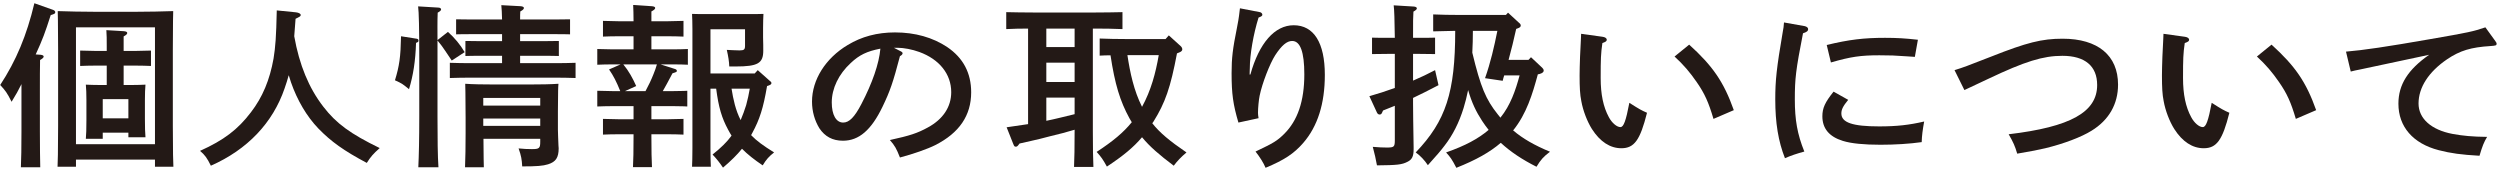 <?xml version="1.0" encoding="UTF-8"?>
<svg width="318px" height="22px" viewBox="0 0 318 22" version="1.1" xmlns="http://www.w3.org/2000/svg" xmlns:xlink="http://www.w3.org/1999/xlink">
    <title>snav-privacy</title>
    <g id="Page-1" stroke="none" stroke-width="1" fill="none" fill-rule="evenodd">
        <g id="Artboard" transform="translate(-59, -941)" fill="#231916">
            <g id="Group-117" transform="translate(59, 941)">
                <path d="M13.069,15.056 L16.331,15.056 L16.331,12.612 L13.069,12.612 L13.069,15.056 Z M16.765,10.812 C17.466,10.812 17.974,10.789 18.505,10.767 C18.456,11.167 18.433,12.034 18.433,12.745 L18.433,15.145 C18.433,16.189 18.456,16.945 18.505,17.456 L16.331,17.456 L16.331,16.878 L13.069,16.878 L13.069,17.656 L10.919,17.656 C10.968,17.123 10.992,16.389 10.992,15.3 L10.992,12.745 C10.992,12.034 10.968,11.167 10.919,10.767 C11.475,10.789 11.958,10.812 12.683,10.812 L13.577,10.812 L13.577,8.345 L12.127,8.345 C11.475,8.345 10.702,8.367 10.195,8.39 L10.195,6.433 C10.725,6.456 11.596,6.478 12.127,6.478 L13.577,6.478 L13.577,5.878 C13.577,4.856 13.577,4.589 13.528,3.834 L15.751,3.967 C16.041,3.989 16.186,4.078 16.186,4.189 C16.186,4.323 16.065,4.456 15.727,4.634 L15.727,6.478 L17.273,6.478 C17.804,6.478 18.674,6.456 19.205,6.433 L19.205,8.39 C18.698,8.367 17.925,8.345 17.273,8.345 L15.727,8.345 L15.727,10.812 L16.765,10.812 Z M9.663,18.345 L19.712,18.345 L19.712,3.478 L9.663,3.478 L9.663,18.345 Z M9.663,20.301 L9.663,21.212 L7.32,21.212 C7.368,20.056 7.368,20.056 7.392,15.967 L7.392,6.411 C7.368,2.19 7.368,2.19 7.344,1.412 C8.624,1.456 10.509,1.5 12.151,1.5 L17.225,1.5 C18.867,1.5 20.751,1.456 22.032,1.412 C22.007,2.19 22.007,2.19 21.984,6.411 L21.984,15.967 C22.007,20.056 22.007,20.056 22.056,21.212 L19.712,21.212 L19.712,20.301 L9.663,20.301 Z M5.169,6.967 C5.411,6.99 5.556,7.078 5.556,7.189 C5.556,7.323 5.411,7.456 5.097,7.634 C5.073,8.745 5.073,9.812 5.073,11.434 L5.073,16.723 C5.073,18.722 5.097,20.301 5.121,21.278 L2.657,21.278 C2.705,20.279 2.73,18.767 2.73,16.723 L2.73,10.7 C2.344,11.478 2.029,12.056 1.474,12.945 C0.918,11.834 0.677,11.501 0.024,10.812 C2.054,7.723 3.406,4.478 4.372,0.411 L6.692,1.234 C6.909,1.3 7.03,1.412 7.03,1.545 C7.03,1.723 6.957,1.767 6.45,1.922 C5.749,4.123 5.411,5.034 4.541,6.923 L5.169,6.967 Z" id="Fill-104"></path>
                <path d="M37.645,1.567 C38.007,1.612 38.249,1.745 38.249,1.9 C38.249,2.056 38.224,2.079 37.596,2.39 C37.524,3.234 37.476,3.945 37.427,4.612 C38.08,8.278 39.288,11.189 41.124,13.567 C42.766,15.701 44.554,17.012 48.298,18.834 C47.452,19.59 47.163,19.923 46.655,20.722 C43.733,19.167 42.114,18.012 40.496,16.345 C39.022,14.811 37.814,12.767 37.017,10.478 C36.92,10.167 36.824,9.878 36.727,9.567 C36.582,10.101 36.413,10.634 36.196,11.256 C34.698,15.634 31.461,19.034 26.822,21.078 C26.339,20.1 26.073,19.723 25.445,19.19 C28.465,17.834 30.253,16.478 31.92,14.279 C33.394,12.367 34.311,10.167 34.794,7.456 C35.036,5.945 35.132,4.745 35.205,1.323 L37.645,1.567 Z" id="Fill-105"></path>
                <path d="M61.472,16.012 L68.719,16.012 L68.719,15.079 L61.472,15.079 L61.472,16.012 Z M61.472,13.433 L68.719,13.433 L68.719,12.456 L61.472,12.456 L61.472,13.433 Z M61.496,17.656 C61.52,20.368 61.52,20.478 61.544,21.278 L59.152,21.278 C59.2,20.412 59.225,18.345 59.225,16.945 L59.225,14.989 C59.2,11.345 59.2,11.345 59.177,10.656 C60.118,10.723 61.496,10.745 62.776,10.745 L67.438,10.745 C68.719,10.745 70.095,10.723 71.037,10.656 C70.99,11.234 70.99,11.234 70.966,14.167 L70.966,16.501 C70.966,16.9 71.014,17.834 71.037,18.523 L71.062,18.856 C71.062,20.056 70.7,20.59 69.709,20.901 C69.057,21.101 68.308,21.167 66.424,21.167 C66.375,20.279 66.303,19.834 65.964,18.879 C66.665,18.945 67.052,18.967 67.656,18.967 C68.598,18.967 68.719,18.856 68.719,18.034 L68.719,17.656 L61.496,17.656 Z M70.579,2.479 L72.511,2.456 L72.511,4.367 C72.004,4.345 71.231,4.345 70.579,4.345 L66.158,4.345 L66.158,5.234 L69.153,5.234 L71.086,5.211 L71.086,7.122 C70.579,7.1 69.806,7.1 69.153,7.1 L66.158,7.1 L66.158,8.034 L70.821,8.034 C71.521,8.034 72.536,8.012 73.212,7.989 L73.212,9.923 C72.536,9.901 71.521,9.878 70.821,9.878 L59.636,9.878 C58.935,9.878 57.921,9.901 57.22,9.923 L57.22,7.989 C57.921,8.012 58.935,8.034 59.636,8.034 L63.863,8.034 L63.863,7.1 L61.109,7.1 C60.457,7.1 59.708,7.1 59.2,7.122 L59.2,5.211 L61.109,5.234 L63.863,5.234 L63.863,4.345 L59.949,4.345 C59.297,4.345 58.524,4.345 58.017,4.367 L58.017,2.456 L59.949,2.479 L63.863,2.479 C63.839,1.634 63.815,1.079 63.766,0.656 L66.231,0.789 C66.496,0.811 66.641,0.9 66.641,1.012 C66.641,1.144 66.52,1.278 66.182,1.456 C66.158,1.723 66.158,2.034 66.158,2.479 L70.579,2.479 Z M56.978,4.056 C57.823,4.812 58.549,5.678 59.104,6.634 L57.462,7.701 C57.268,7.412 57.268,7.412 56.64,6.478 C56.326,6.011 56.108,5.7 55.649,5.145 L55.649,14.79 C55.649,17.7 55.674,19.856 55.77,21.278 L53.21,21.278 C53.282,19.834 53.331,17.656 53.331,14.79 L53.331,7.345 C53.331,3.7 53.282,1.5 53.185,0.811 L55.77,0.967 C55.964,0.967 56.108,1.079 56.108,1.189 C56.108,1.323 55.988,1.434 55.674,1.611 C55.626,2.767 55.649,3.945 55.649,5.1 L56.978,4.056 Z M52.992,4.923 C53.162,4.945 53.234,5.034 53.234,5.167 C53.234,5.256 53.21,5.323 53.113,5.367 L52.92,5.456 C52.847,7.768 52.557,9.612 52.026,11.345 C51.157,10.634 51.157,10.634 50.238,10.212 C50.794,8.412 50.963,7.234 51.011,4.612 L52.992,4.923 Z" id="Fill-106"></path>
                <path d="M93.053,11.278 C93.271,12.633 93.56,14.012 94.212,15.278 C94.478,14.634 94.719,14.012 94.913,13.367 C95.106,12.678 95.251,11.967 95.372,11.278 L93.053,11.278 Z M95.541,17.189 C96.193,17.878 97.039,18.501 98.464,19.389 C97.811,19.901 97.473,20.279 97.014,21.034 C95.927,20.301 95.082,19.634 94.381,18.922 C93.753,19.7 93.004,20.434 91.966,21.323 C91.507,20.656 91.217,20.279 90.637,19.656 C91.724,18.789 92.473,18.056 93.053,17.256 C92.908,17.012 92.739,16.745 92.594,16.456 C91.821,15.012 91.41,13.7 91.096,11.278 L90.371,11.278 L90.371,18.834 C90.371,19.856 90.396,20.723 90.42,21.212 L88.028,21.212 C88.052,20.679 88.076,19.945 88.076,18.834 L88.076,3.723 C88.076,3.012 88.052,2.167 88.028,1.768 C88.559,1.79 89.042,1.79 89.768,1.79 L95.372,1.79 C96.096,1.79 96.58,1.79 97.111,1.768 C97.087,2.145 97.063,2.901 97.063,3.567 L97.063,4.789 C97.087,5.078 97.087,6.345 97.087,6.456 C97.087,8.056 96.386,8.456 93.584,8.456 L92.763,8.456 C92.739,7.789 92.643,7.212 92.449,6.345 C92.812,6.367 93.73,6.411 94.068,6.411 C94.647,6.411 94.768,6.3 94.768,5.812 L94.768,3.723 L90.371,3.723 L90.371,9.345 L96,9.345 L96.386,8.923 L97.908,10.278 C98.078,10.412 98.126,10.478 98.126,10.567 C98.126,10.723 98.005,10.789 97.715,10.9 L97.57,10.945 C97.087,13.767 96.628,15.189 95.686,16.923 L95.541,17.189 Z M79.283,8.189 C79.984,9.034 80.491,9.967 80.925,10.945 L79.5,11.589 L82.109,11.589 C82.496,10.878 82.834,10.167 83.124,9.434 C83.293,9.034 83.438,8.612 83.559,8.189 L79.283,8.189 Z M85.829,8.767 C85.999,8.812 86.096,8.9 86.096,9.012 C86.096,9.145 86.047,9.167 85.54,9.323 C84.96,10.412 84.646,11.012 84.308,11.589 L85.637,11.589 C87.11,11.567 87.11,11.567 87.424,11.545 L87.424,13.545 C87.11,13.523 87.11,13.523 85.637,13.5 L82.858,13.5 L82.858,15.167 L85.009,15.167 C85.54,15.167 86.41,15.145 86.94,15.123 L86.94,17.123 C86.434,17.1 85.661,17.078 85.009,17.078 L82.858,17.078 L82.858,17.367 C82.858,19.034 82.882,20.456 82.931,21.256 L80.515,21.256 C80.563,20.389 80.587,19.167 80.587,17.367 L80.587,17.078 L78.631,17.078 C77.979,17.078 77.205,17.1 76.698,17.123 L76.698,15.123 C77.23,15.145 78.123,15.167 78.631,15.167 L80.587,15.167 L80.587,13.5 L77.906,13.5 C77.253,13.5 76.481,13.523 75.974,13.545 L75.974,11.545 C76.505,11.567 77.374,11.589 77.906,11.589 L78.897,11.589 C78.413,10.389 78.027,9.634 77.471,8.834 L78.945,8.189 L77.906,8.189 C77.253,8.189 76.481,8.211 75.974,8.234 L75.974,6.234 C76.505,6.256 77.374,6.278 77.906,6.278 L80.587,6.278 L80.587,4.612 L78.631,4.612 C77.979,4.612 77.205,4.634 76.698,4.656 L76.698,2.656 C77.23,2.678 78.123,2.701 78.631,2.701 L80.587,2.701 C80.587,1.833 80.563,1.145 80.539,0.634 L82.907,0.789 C83.172,0.811 83.341,0.878 83.341,1.012 C83.341,1.145 83.196,1.278 82.858,1.456 L82.858,2.701 L85.009,2.701 C85.54,2.701 86.41,2.678 86.94,2.656 L86.94,4.656 C86.434,4.634 85.661,4.612 85.009,4.612 L82.858,4.612 L82.858,6.278 L85.637,6.278 C86.192,6.278 87.086,6.256 87.497,6.234 L87.497,8.234 C87.11,8.211 86.312,8.189 85.637,8.189 L84.018,8.189 L85.829,8.767 Z" id="Fill-107"></path>
                <path d="M108.217,8.012 C106.671,9.434 105.8,11.256 105.8,13.033 C105.8,14.612 106.357,15.59 107.25,15.59 C108.023,15.59 108.7,14.9 109.569,13.234 C110.97,10.545 111.816,8.101 111.985,6.189 C110.27,6.522 109.304,6.989 108.217,8.012 L108.217,8.012 Z M114.521,6.5 C114.715,6.589 114.811,6.678 114.811,6.767 C114.811,6.9 114.69,7.034 114.473,7.144 C113.603,10.456 113.217,11.589 112.251,13.589 C110.826,16.545 109.255,17.9 107.226,17.9 C105.898,17.9 104.931,17.367 104.23,16.323 C103.627,15.345 103.288,14.167 103.288,12.923 C103.288,10.145 105.003,7.412 107.83,5.722 C109.593,4.656 111.575,4.123 113.845,4.123 C116.406,4.123 118.652,4.767 120.488,5.989 C122.518,7.367 123.533,9.278 123.533,11.745 C123.533,14.678 122.034,16.9 118.967,18.456 C118,18.945 116.164,19.59 114.473,20.034 C114.014,18.878 113.845,18.567 113.193,17.812 C115.729,17.256 116.696,16.945 118.024,16.212 C119.957,15.167 120.996,13.589 120.996,11.723 C120.996,9.434 119.498,7.545 116.937,6.612 C116.019,6.278 114.957,6.078 114.183,6.078 L113.7,6.078 L114.521,6.5 Z" id="Fill-108"></path>
                <path d="M143.407,7.011 C143.745,9.256 144.228,11.523 145.266,13.589 C146.402,11.523 147.006,9.278 147.393,7.011 L143.407,7.011 Z M146.571,15.678 C147.513,16.878 148.77,17.923 150.92,19.39 C150.219,19.989 149.784,20.434 149.301,21.078 C147.465,19.701 146.233,18.634 145.266,17.456 C144.155,18.767 142.851,19.833 140.797,21.19 C140.29,20.278 140.097,19.989 139.493,19.323 C141.594,17.945 142.899,16.856 143.963,15.545 C143.865,15.389 143.769,15.234 143.672,15.056 C142.464,12.856 141.812,10.7 141.257,7.034 C140.749,7.034 140.266,7.056 139.879,7.078 L139.879,4.9 C140.774,4.945 142.271,4.967 143.237,4.967 L148.262,4.967 L148.673,4.5 L150.195,5.878 C150.316,5.989 150.388,6.145 150.388,6.278 C150.388,6.456 150.243,6.589 149.929,6.7 L149.712,6.79 C148.89,11.145 148.214,13.079 146.716,15.478 L146.571,15.678 Z M133.092,15.367 C134.299,15.123 135.483,14.812 136.691,14.523 L136.691,12.411 L133.092,12.411 L133.092,15.367 Z M133.092,10.434 L136.691,10.434 L136.691,7.968 L133.092,7.968 L133.092,10.434 Z M133.092,5.989 L136.691,5.989 L136.691,3.634 L133.092,3.634 L133.092,5.989 Z M139.01,16.678 C139.01,18.722 139.034,20.234 139.082,21.234 L136.618,21.234 C136.666,20.234 136.691,18.722 136.691,16.678 L136.691,16.501 C135.338,16.9 135.072,16.967 133.599,17.323 C132.246,17.678 132.246,17.678 131.159,17.923 C130.362,18.1 130.362,18.1 129.685,18.256 C129.444,18.589 129.371,18.656 129.226,18.656 C129.034,18.656 129.009,18.612 128.864,18.256 L128.043,16.189 C129.105,16.034 129.975,15.901 130.772,15.789 L130.772,3.634 C129.854,3.634 128.792,3.656 127.994,3.701 L127.994,1.545 C128.912,1.567 130.29,1.59 131.377,1.59 L139.397,1.59 C140.363,1.59 141.933,1.567 142.778,1.545 L142.778,3.701 C141.885,3.656 140.315,3.634 139.397,3.634 L139.01,3.634 L139.01,16.678 Z" id="Fill-109"></path>
                <path d="M160.257,1.545 C160.426,1.567 160.571,1.723 160.571,1.878 C160.571,2.012 160.45,2.1 160.088,2.234 C159.435,4.323 158.976,6.944 158.976,8.701 C158.976,8.945 158.952,9.034 158.952,9.478 L159.049,9.478 C160.161,5.478 162.141,3.212 164.557,3.212 C167.118,3.212 168.519,5.434 168.519,9.523 C168.519,13.19 167.601,16.078 165.765,18.189 C164.581,19.545 163.373,20.345 160.981,21.345 C160.74,20.745 160.232,19.945 159.702,19.278 C162.045,18.167 162.431,17.923 163.325,17.056 C165.065,15.345 165.91,12.856 165.91,9.456 C165.91,6.633 165.403,5.211 164.364,5.211 C163.687,5.211 163.035,5.767 162.214,7.011 C161.513,8.1 160.547,10.612 160.232,12.145 C160.112,12.678 160.016,13.789 160.016,14.345 C160.016,14.5 160.039,14.745 160.088,15.034 L157.527,15.59 C156.85,13.3 156.658,11.945 156.658,9.323 C156.658,7.367 156.802,6.211 157.334,3.567 C157.503,2.723 157.551,2.367 157.6,2.034 C157.672,1.456 157.72,1.122 157.72,1.056 L160.257,1.545 Z" id="Fill-110"></path>
                <path d="M191.335,9.59 C191.264,9.811 191.191,10.056 191.143,10.278 L188.896,9.945 C189.597,7.967 190.056,5.967 190.466,3.923 L187.35,3.923 C187.35,4.856 187.326,5.767 187.277,6.7 C188.341,11.1 188.992,12.634 190.515,14.545 C190.635,14.7 190.732,14.834 190.853,14.967 C192.133,13.39 192.785,11.478 193.293,9.59 L191.335,9.59 Z M194.428,7.611 L194.742,7.278 L196.046,8.501 C196.288,8.722 196.36,8.834 196.36,8.99 C196.36,9.167 196.168,9.323 195.829,9.411 L195.612,9.456 C194.935,11.967 194.162,14.501 192.471,16.589 C193.703,17.634 195.177,18.478 197.158,19.301 C196.337,19.923 195.974,20.323 195.443,21.212 C193.631,20.3 192.157,19.323 190.901,18.167 C189.5,19.367 187.761,20.345 185.248,21.345 C184.669,20.234 184.5,20.012 183.944,19.39 C186.359,18.545 188.026,17.656 189.355,16.523 C189.065,16.167 188.8,15.789 188.533,15.389 C187.761,14.212 187.205,13.056 186.746,11.456 C186.577,12.278 186.384,13.034 186.167,13.745 C185.587,15.612 184.789,17.189 183.751,18.523 C183.267,19.167 182.785,19.723 181.625,21.012 C181.214,20.39 180.658,19.79 180.079,19.39 C183.92,15.367 185.103,11.745 185.103,3.923 C184.161,3.945 183.026,3.967 182.301,3.989 L182.301,1.834 C183.17,1.878 184.669,1.901 185.659,1.901 L191.553,1.901 L191.819,1.611 L193.196,2.878 C193.389,3.034 193.438,3.122 193.438,3.256 C193.438,3.412 193.317,3.523 192.979,3.634 L192.858,3.678 C192.568,4.989 192.253,6.3 191.892,7.611 L194.428,7.611 Z M177.421,6.856 L176.455,6.856 L174.522,6.878 L174.522,4.789 C175.054,4.811 175.923,4.811 176.455,4.811 L177.421,4.811 C177.397,2.59 177.349,1.19 177.277,0.678 L179.861,0.834 C180.079,0.856 180.224,0.944 180.224,1.056 C180.224,1.19 180.103,1.3 179.789,1.478 C179.74,2.279 179.74,2.456 179.74,4.811 L180.634,4.811 C181.141,4.811 182.011,4.811 182.542,4.789 L182.542,6.878 L180.634,6.856 L179.74,6.856 L179.74,10.256 C180.731,9.834 181.698,9.367 182.542,8.923 L182.977,10.834 C181.721,11.478 180.755,11.989 179.74,12.456 L179.74,13.101 C179.74,14.234 179.765,15.701 179.813,18.745 L179.813,18.967 C179.813,19.878 179.62,20.3 179.016,20.589 C178.315,20.945 177.736,21.012 175.15,21.034 C175.005,20.189 174.861,19.634 174.618,18.679 C175.416,18.745 175.875,18.767 176.406,18.767 C177.324,18.767 177.421,18.679 177.421,17.834 L177.421,13.456 C176.962,13.634 176.479,13.834 175.923,14.056 L175.803,14.323 C175.73,14.501 175.634,14.568 175.489,14.568 C175.344,14.568 175.223,14.479 175.15,14.323 L174.184,12.234 C175.223,11.945 176.31,11.589 177.421,11.189 L177.421,6.856 Z" id="Fill-111"></path>
                <path d="M214.863,5.678 C217.859,8.39 219.26,10.412 220.54,14.012 L217.955,15.123 C217.327,13.011 216.845,11.922 215.83,10.456 C214.96,9.19 214.139,8.234 213.003,7.189 L214.863,5.678 Z M203.847,4.678 C204.161,4.723 204.379,4.856 204.379,5.056 C204.379,5.234 204.258,5.323 203.823,5.478 C203.63,6.812 203.606,7.5 203.606,9.923 C203.606,12.011 203.944,13.612 204.645,14.901 C205.031,15.634 205.659,16.167 206.118,16.167 C206.529,16.167 206.819,15.367 207.253,13.078 C208.582,13.923 208.751,14.012 209.5,14.345 C208.63,17.811 207.881,18.856 206.239,18.856 C204.814,18.856 203.533,18.034 202.494,16.412 C201.891,15.456 201.359,14.078 201.142,12.856 C200.972,12.034 200.925,11.1 200.925,9.589 C200.925,8.5 201.021,5.922 201.094,4.923 C201.117,4.523 201.117,4.523 201.117,4.3 L203.847,4.678 Z" id="Fill-112"></path>
                <path d="M232.36,5.722 C235.211,5.034 237.095,4.811 239.777,4.811 C241.274,4.811 242.361,4.878 243.957,5.056 L243.569,7.234 C243.135,7.212 242.797,7.189 242.58,7.167 C241.082,7.056 240.381,7.033 239.052,7.033 C236.685,7.033 235.428,7.212 232.892,7.945 L232.36,5.722 Z M235.09,12.7 C234.414,13.523 234.221,13.945 234.221,14.434 C234.221,15.589 235.646,16.078 239.028,16.078 C241.274,16.078 242.845,15.901 244.754,15.456 C244.56,16.523 244.464,17.256 244.439,18.078 C242.87,18.3 241.009,18.412 239.197,18.412 C237.12,18.412 235.477,18.256 234.414,17.923 C232.675,17.389 231.805,16.345 231.805,14.79 C231.805,13.745 232.143,13.011 233.231,11.656 L235.09,12.7 Z M229.558,3.323 C229.824,3.389 229.993,3.523 229.993,3.7 C229.993,3.945 229.824,4.078 229.341,4.234 C228.423,8.923 228.302,10.012 228.302,12.633 C228.302,15.256 228.616,17.056 229.51,19.278 C228.471,19.567 227.868,19.767 227.046,20.123 C226.201,17.989 225.814,15.634 225.814,12.633 C225.814,10.234 225.983,8.634 226.756,4.123 C226.853,3.589 226.901,3.345 226.925,2.856 L229.558,3.323 Z" id="Fill-113"></path>
                <path d="M248.616,8.923 C249.897,8.523 250.042,8.456 253.303,7.19 C257.796,5.411 259.729,4.923 262.362,4.923 C266.856,4.923 269.416,7.056 269.416,10.767 C269.416,13.233 268.256,15.279 266.034,16.634 C264.753,17.434 262.531,18.278 260.163,18.856 C259.342,19.056 258.4,19.233 256.589,19.545 C256.299,18.567 256.105,18.123 255.502,17.078 C263.376,16.145 266.759,14.256 266.759,10.812 C266.759,8.411 265.213,7.1 262.338,7.1 C259.873,7.1 257.58,7.812 252.941,10.012 C251.636,10.634 251.636,10.634 249.872,11.456 L248.616,8.923 Z" id="Fill-114"></path>
                <path d="M288.938,5.678 C291.934,8.39 293.335,10.412 294.615,14.012 L292.031,15.123 C291.402,13.011 290.92,11.922 289.904,10.456 C289.035,9.19 288.214,8.234 287.079,7.189 L288.938,5.678 Z M277.923,4.678 C278.236,4.723 278.454,4.856 278.454,5.056 C278.454,5.234 278.334,5.323 277.899,5.478 C277.706,6.812 277.681,7.5 277.681,9.923 C277.681,12.011 278.019,13.612 278.72,14.901 C279.106,15.634 279.734,16.167 280.193,16.167 C280.604,16.167 280.894,15.367 281.329,13.078 C282.658,13.923 282.826,14.012 283.576,14.345 C282.706,17.811 281.957,18.856 280.314,18.856 C278.889,18.856 277.608,18.034 276.57,16.412 C275.966,15.456 275.434,14.078 275.217,12.856 C275.048,12.034 275,11.1 275,9.589 C275,8.5 275.096,5.922 275.169,4.923 C275.193,4.523 275.193,4.523 275.193,4.3 L277.923,4.678 Z" id="Fill-115"></path>
                <path d="M317.398,5.211 C317.567,5.456 317.567,5.456 317.567,5.589 C317.567,5.767 317.471,5.811 316.795,5.856 C314.306,6.011 312.904,6.434 311.262,7.545 C308.918,9.145 307.638,11.123 307.638,13.167 C307.638,15.078 309.257,16.523 311.963,17.034 C313.292,17.278 314.475,17.389 316.359,17.412 C315.948,18.1 315.755,18.589 315.393,19.812 C313.05,19.678 311.746,19.501 310.199,19.101 C306.938,18.256 305.078,16.123 305.078,13.19 C305.078,10.767 306.286,8.856 308.991,6.967 C306.817,7.434 301.575,8.545 300.222,8.834 C299.618,8.945 299.473,8.99 299.014,9.101 L298.411,6.567 C300.585,6.389 303.604,5.945 309.184,4.967 C313.92,4.145 314.571,4.012 316.142,3.478 L317.398,5.211 Z" id="Fill-116"></path>
            </g>
        </g>
    </g>
</svg>